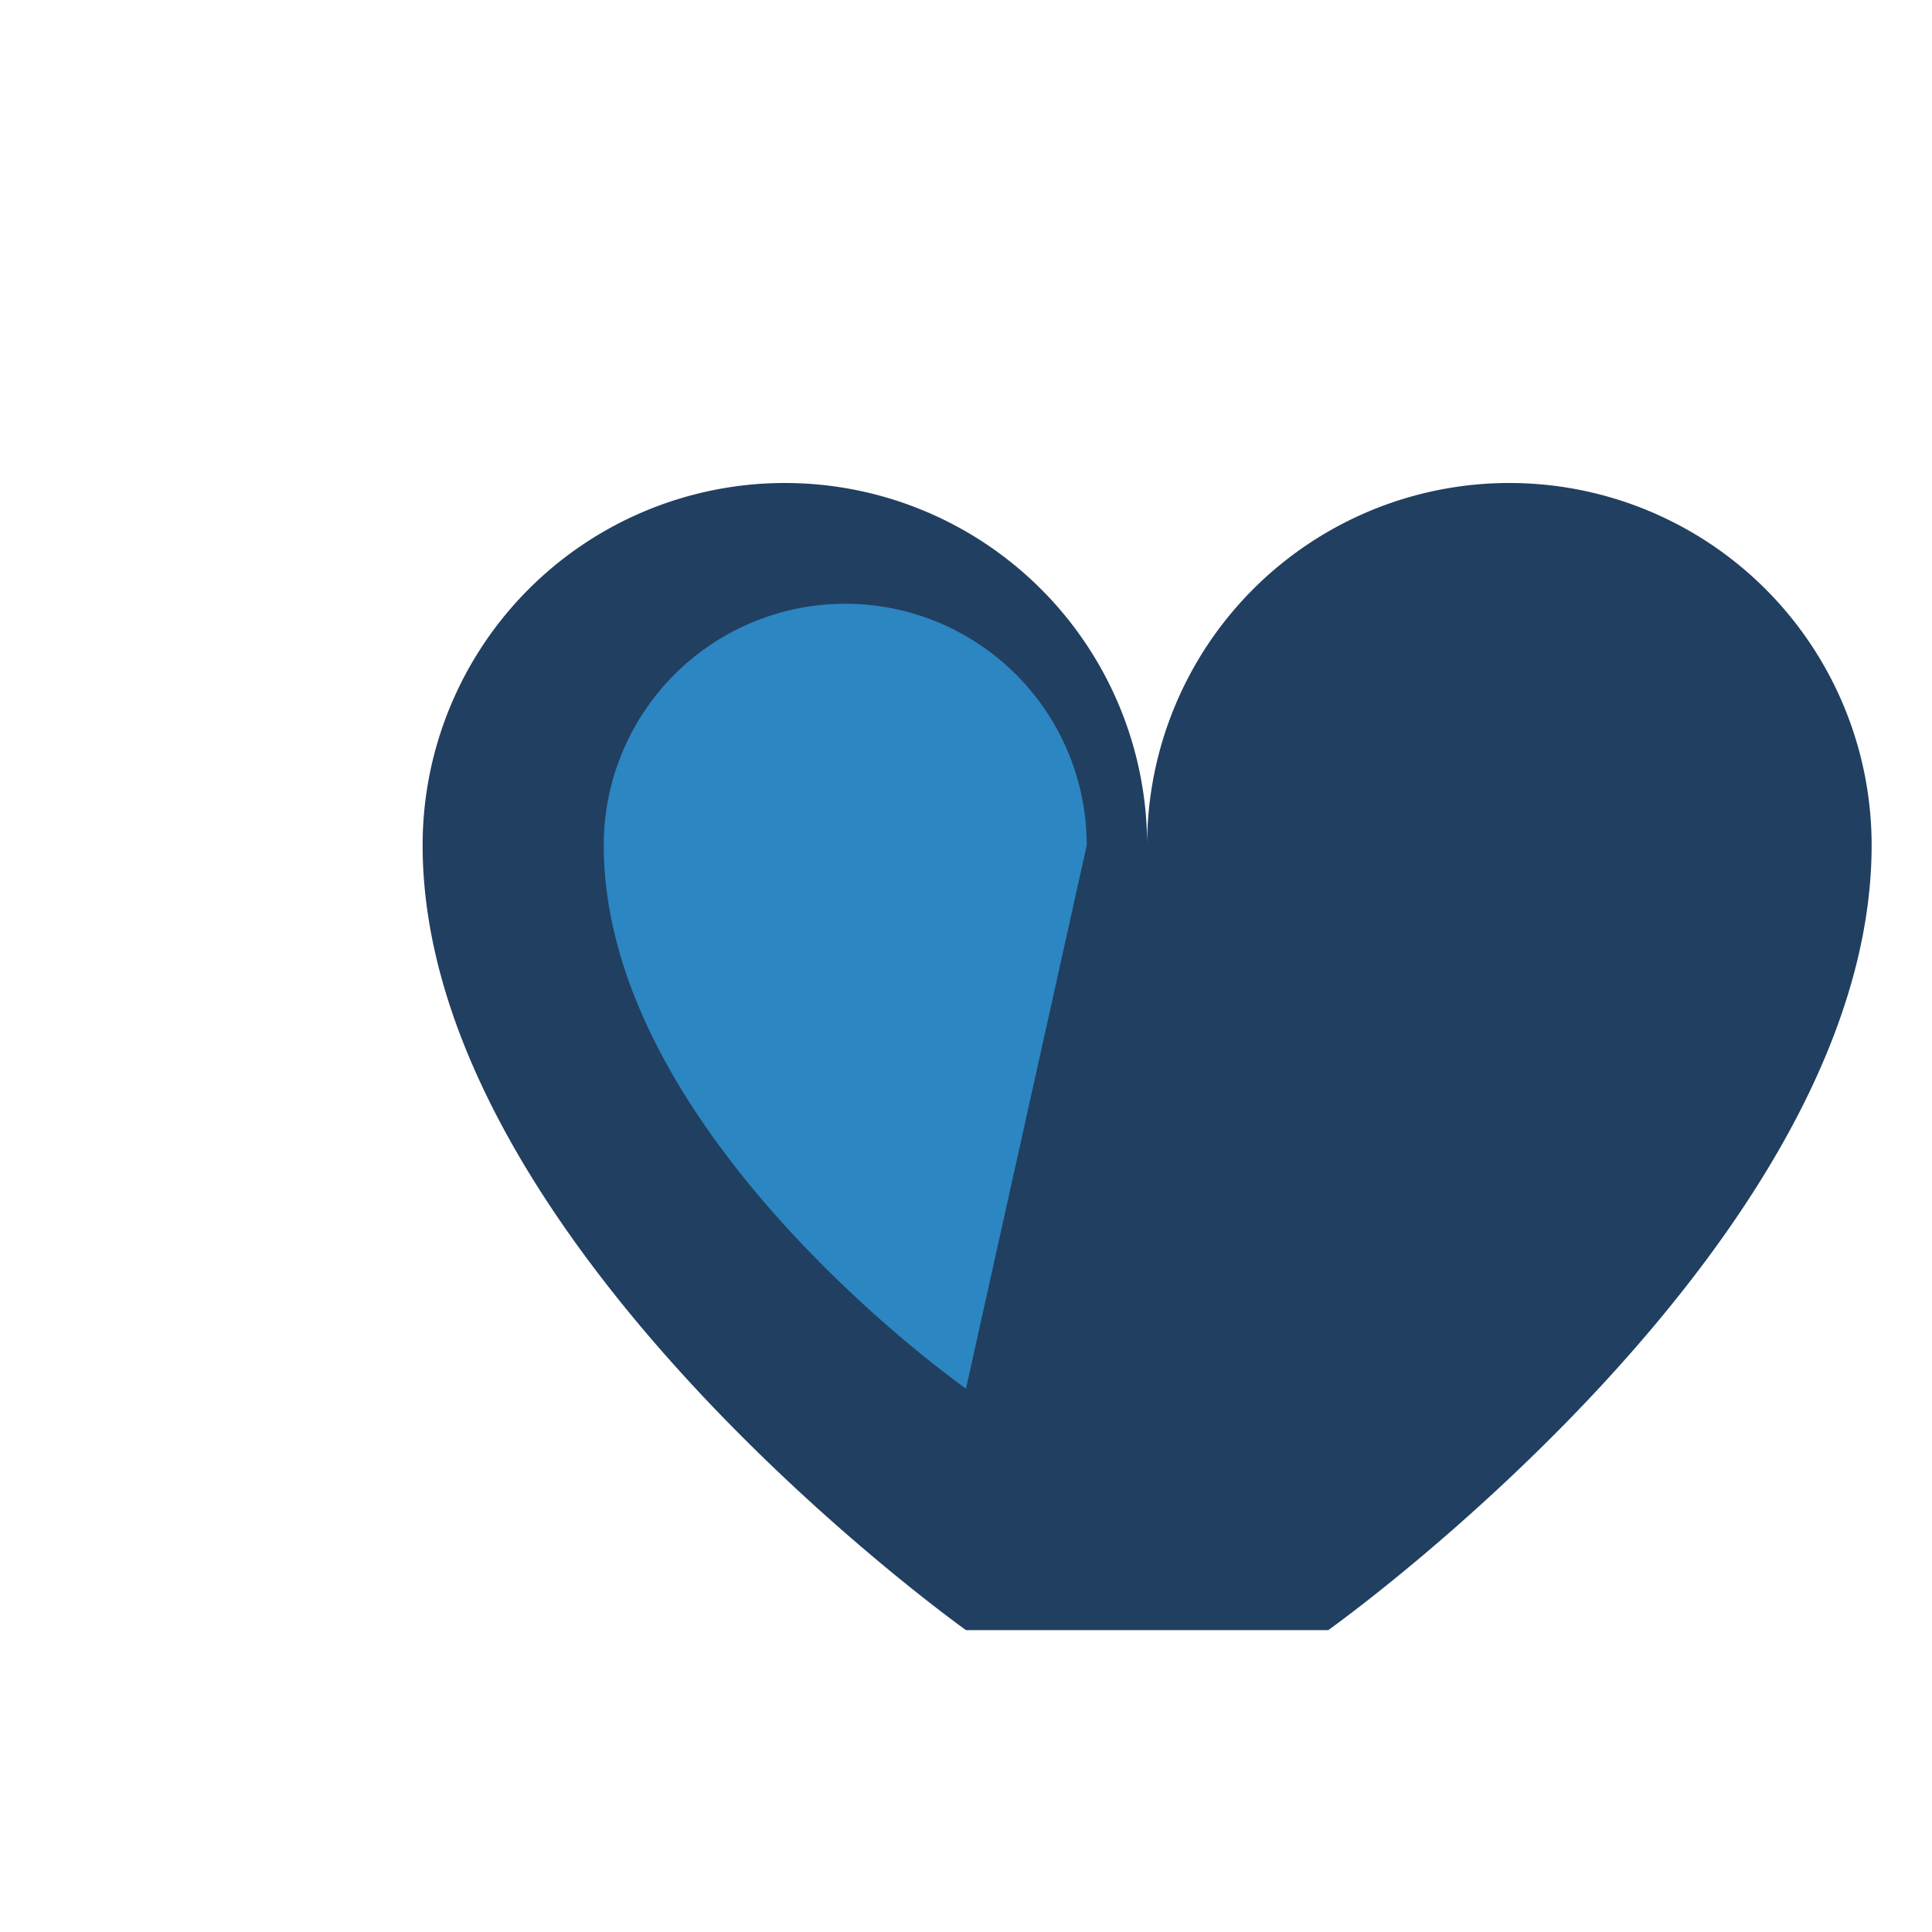 <?xml version="1.0" encoding="UTF-8"?>
<svg xmlns="http://www.w3.org/2000/svg" width="32" height="32" viewBox="0 0 32 32"><path d="M16 27s-9-6.4-9-13a6 6 0 0 1 12 0 6 6 0 0 1 12 0c0 6.6-9 13-9 13z" fill="#213F60"/><path d="M16 23s-6-4.2-6-9a4 4 0 0 1 8 0" fill="#2B86C2"/></svg>